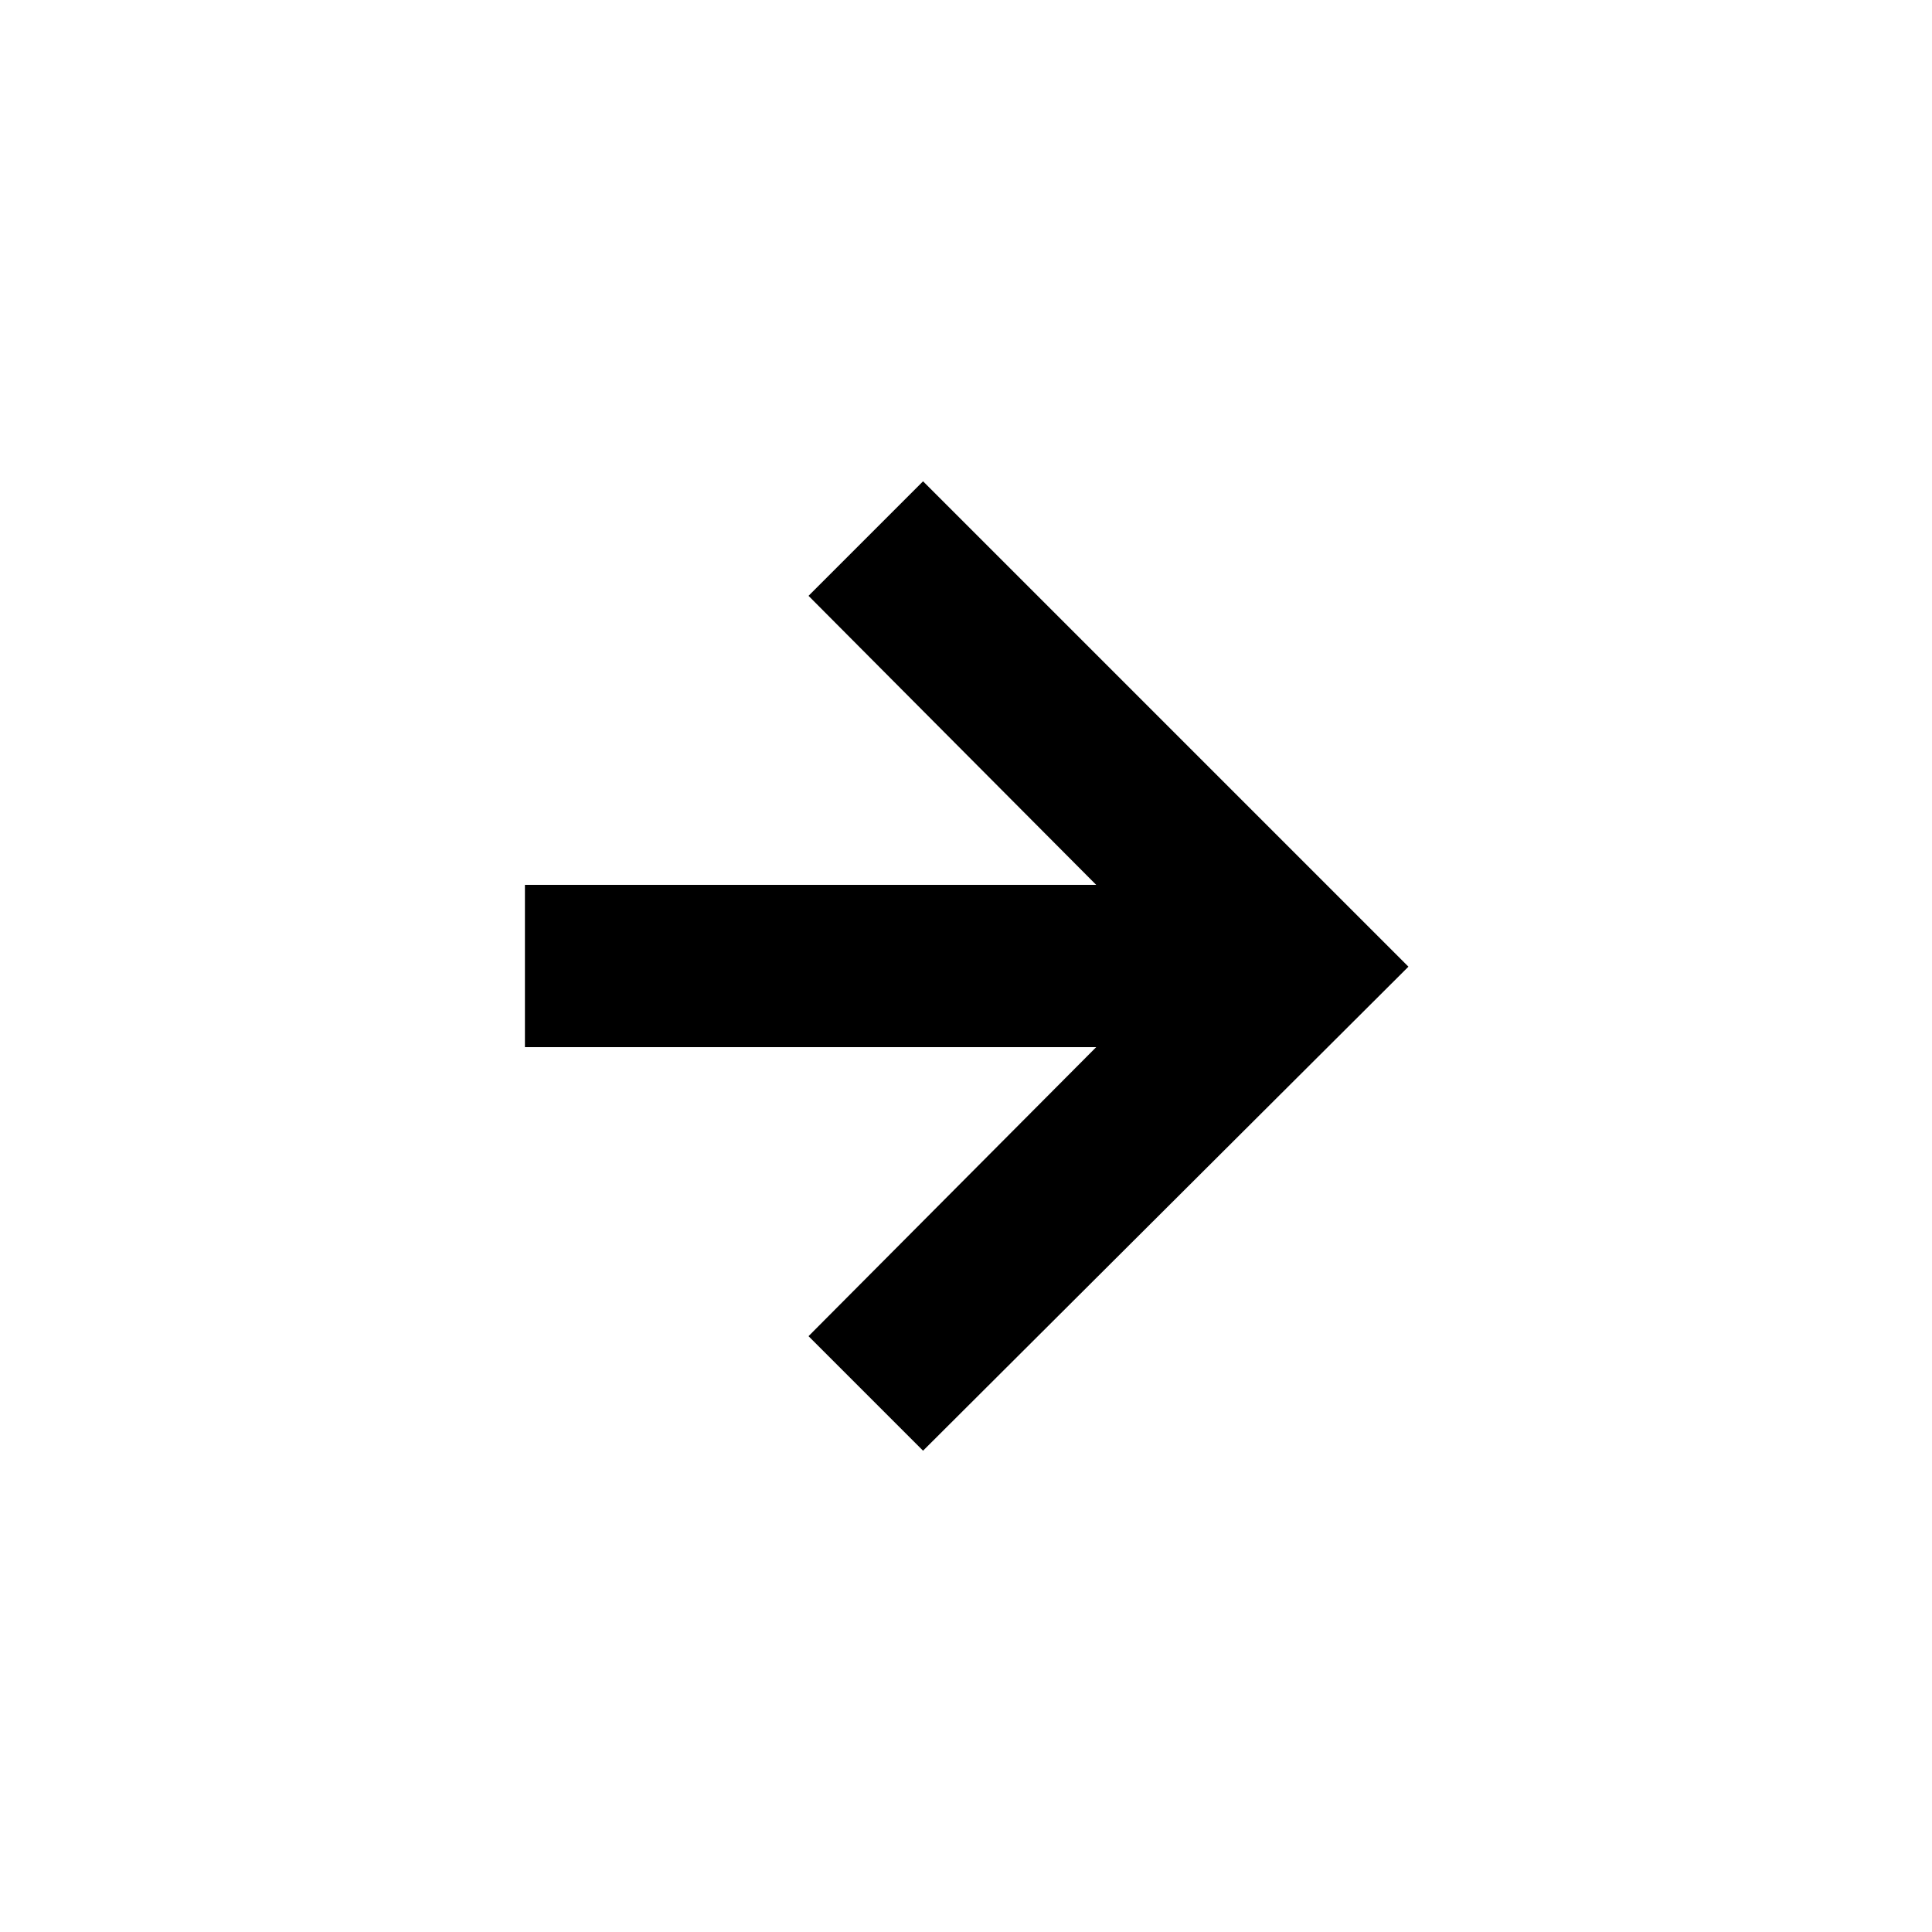 <svg xmlns="http://www.w3.org/2000/svg" width="5cm" height="5cm" viewBox="0 0 141.7 141.7"><g><g id="Calque_1"><polygon points="59.3 43.7 80.4 64.9 38.5 64.9 38.5 76.8 80.4 76.8 59.3 98 67.7 106.4 103.3 70.9 67.7 35.3 59.3 43.7"></polygon></g></g></svg>